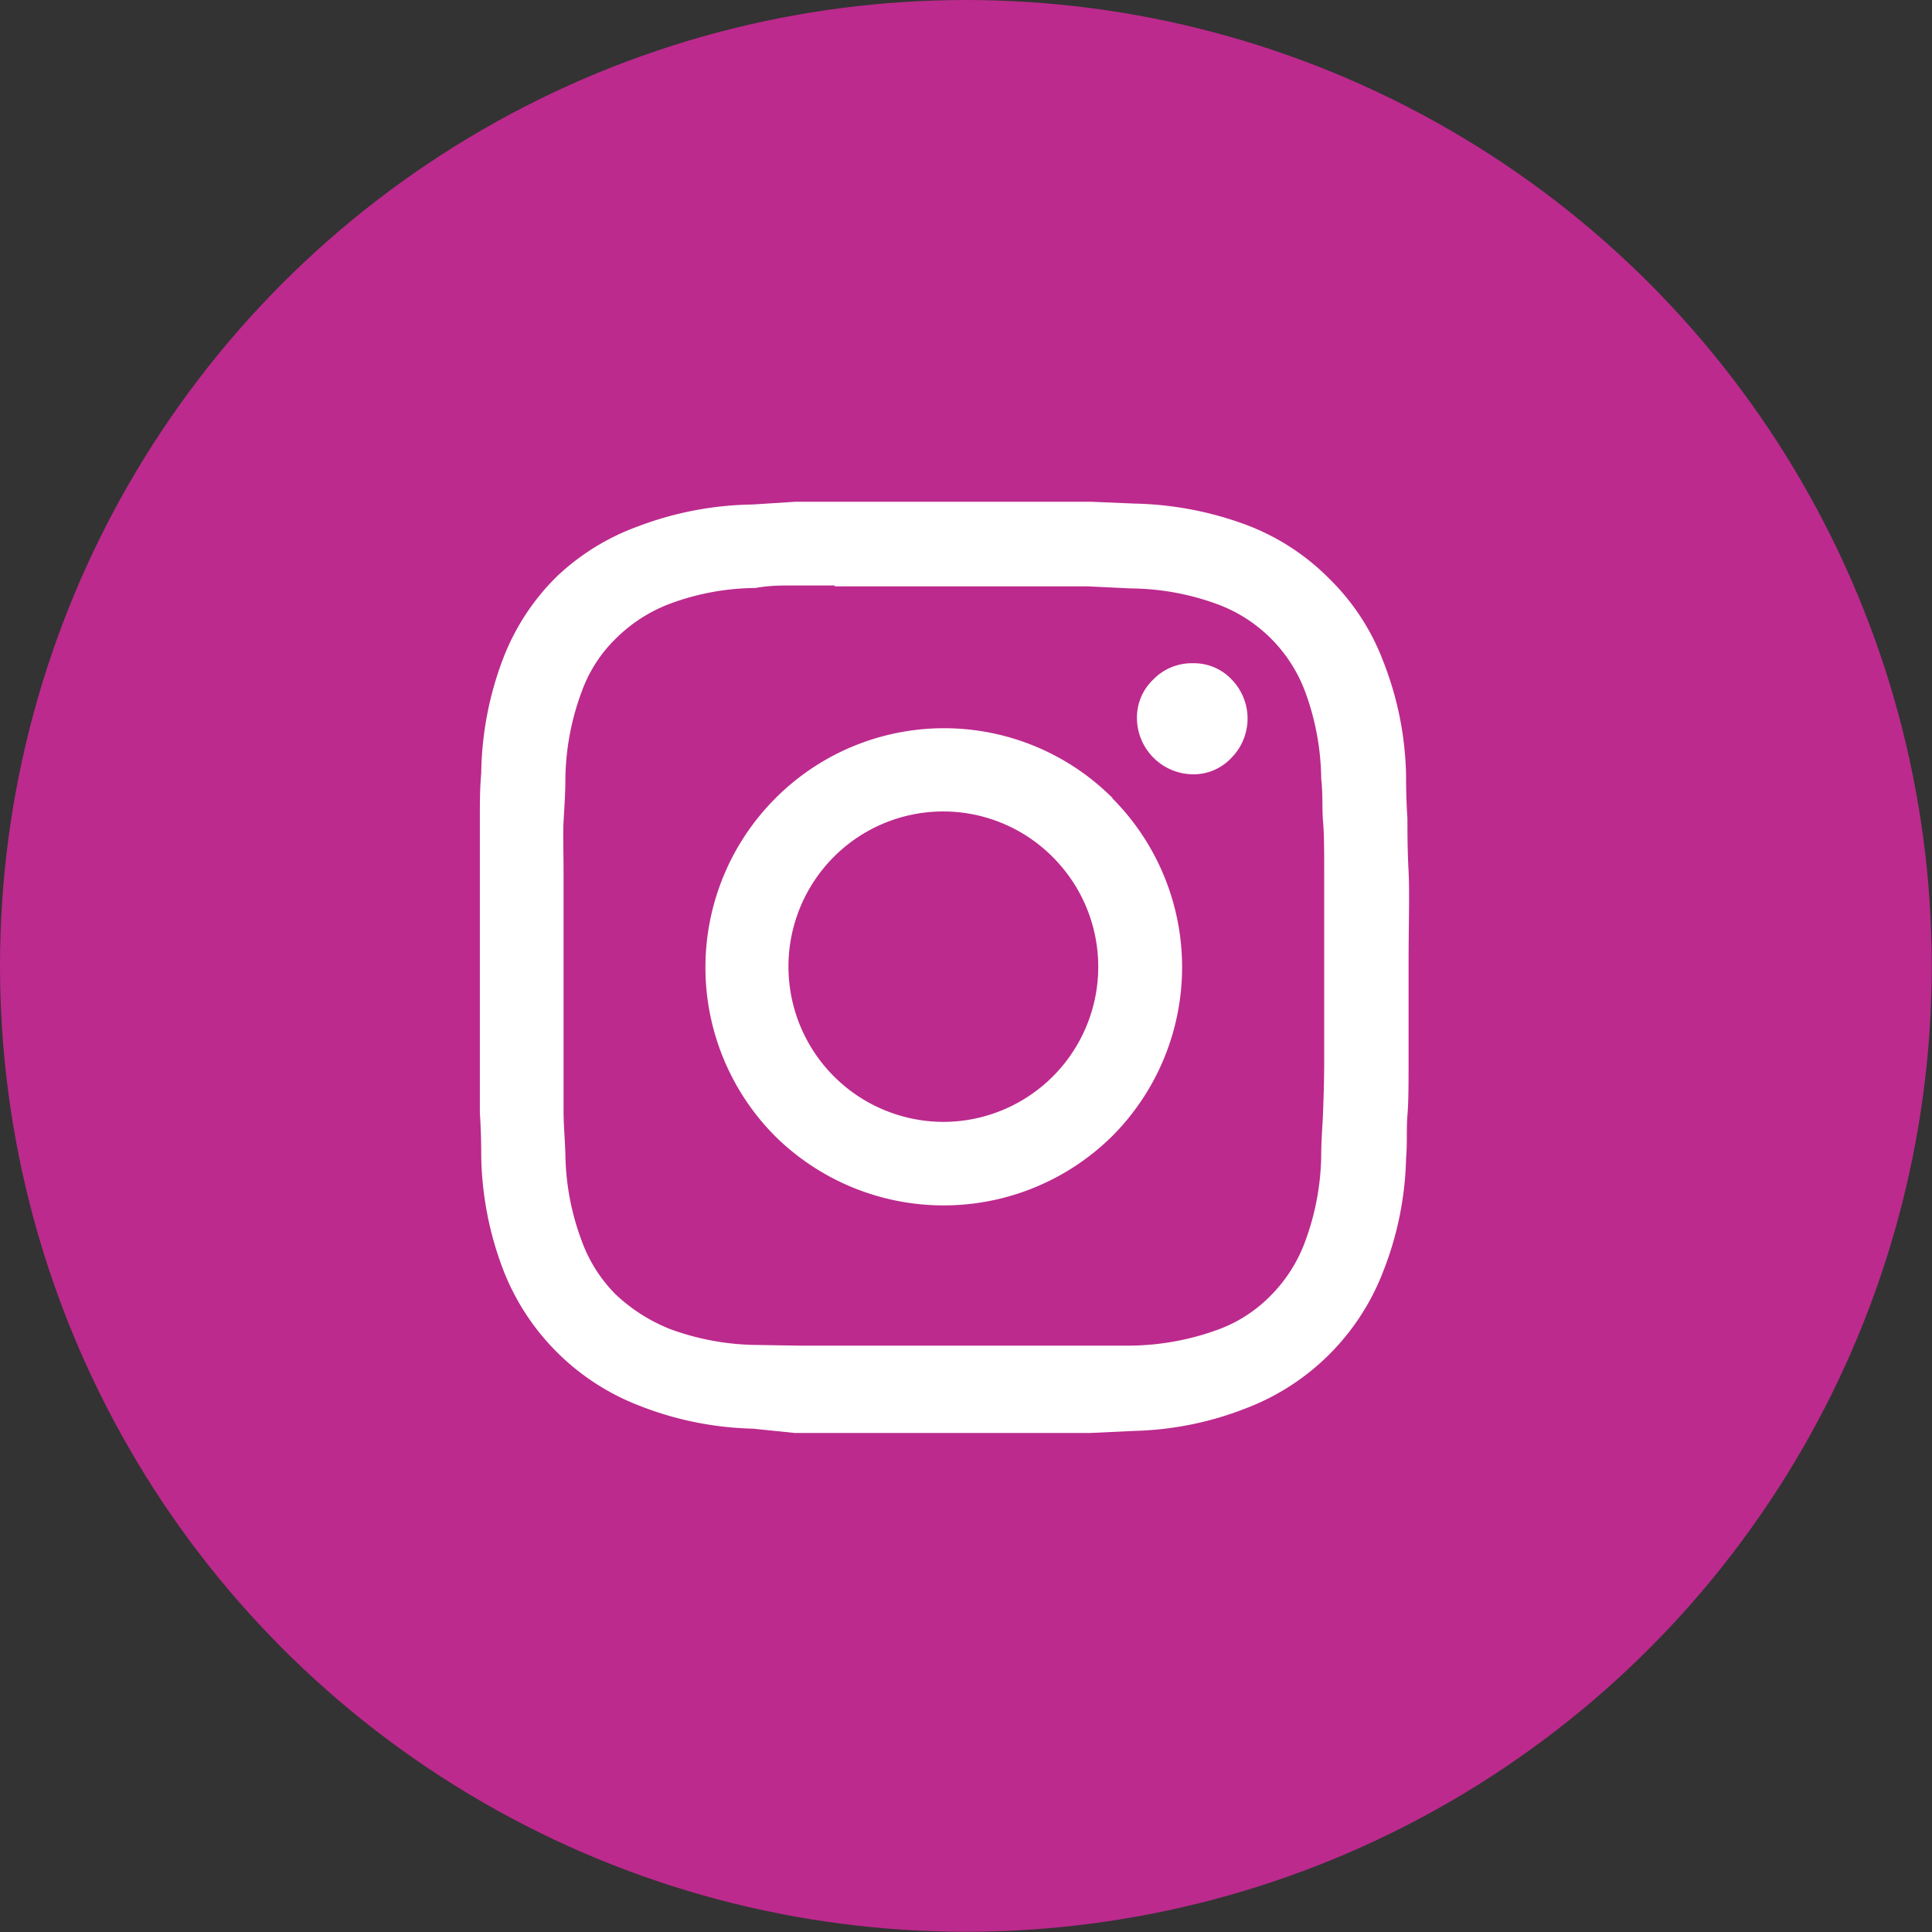 <svg xmlns="http://www.w3.org/2000/svg" viewBox="0 0 84.71 84.71"><rect x="0" y="0" width="84.71" height="84.71" fill="#333333" stroke="none"/><defs><style>.cls-1{fill:#bc2a8d;}.cls-2{fill:#fff;}</style></defs><title>kolo-ig</title><g id="Vrstva_2" data-name="Vrstva 2"><g id="Layer_1" data-name="Layer 1"><circle class="cls-1" cx="42.35" cy="42.35" r="42.35"/><path class="cls-2" d="M45.53,22c.94,0,1.71,0,2.31,0l1.91.08a14.9,14.9,0,0,1,4.94.95,10.16,10.16,0,0,1,3.61,2.36A10,10,0,0,1,60.65,29a14.35,14.35,0,0,1,1,5q0,1,.06,1.89c0,.58,0,1.35.05,2.31s0,2.34,0,4.17,0,3.27,0,4.22,0,1.73-.05,2.31,0,1.22-.06,1.89a14.35,14.35,0,0,1-1,4.95,10.41,10.41,0,0,1-6,6,14.34,14.34,0,0,1-4.94,1l-1.91.09c-.6,0-1.37,0-2.31,0H37.16c-1,0-1.73,0-2.31,0L33,62.64a14.45,14.45,0,0,1-4.95-1,10.41,10.41,0,0,1-6-6,14.59,14.59,0,0,1-.95-4.95q0-1-.06-1.89c0-.58,0-1.35,0-2.31s0-2.36,0-4.22,0-3.22,0-4.17,0-1.73,0-2.31,0-1.22.06-1.89a14.59,14.59,0,0,1,.95-5,10.13,10.13,0,0,1,2.35-3.61A10.24,10.24,0,0,1,28,23.07,14.69,14.69,0,0,1,33,22.12L34.87,22c.6,0,1.37,0,2.31,0h8.35ZM36.6,25.67l-1.83,0c-.5,0-1.05,0-1.64.11a11,11,0,0,0-3.78.7A6.73,6.73,0,0,0,27,28a6.15,6.15,0,0,0-1.5,2.34,11.31,11.31,0,0,0-.71,3.81c0,.68-.05,1.3-.08,1.87s0,1.32,0,2.25V46.5c0,.93,0,1.68,0,2.25s.06,1.19.08,1.87a11.18,11.18,0,0,0,.71,3.77A6.42,6.42,0,0,0,27,56.76a7.54,7.54,0,0,0,2.37,1.51,11.27,11.27,0,0,0,3.78.7L35,59l2.25,0c.93,0,2.31,0,4.13,0s3.17,0,4.1,0l2.24,0L49.58,59a11.51,11.51,0,0,0,3.82-.7,6.21,6.21,0,0,0,2.33-1.51,6.55,6.55,0,0,0,1.5-2.37,11.25,11.25,0,0,0,.7-3.77c0-.68.06-1.3.08-1.87s.05-1.32.05-2.25V38.27c0-.93,0-1.68-.05-2.25s0-1.19-.08-1.87a11.38,11.38,0,0,0-.7-3.81A6.52,6.52,0,0,0,53.4,26.5a11.25,11.25,0,0,0-3.82-.7l-1.87-.09c-.57,0-1.32,0-2.24,0H36.6ZM48.77,35a10.49,10.49,0,0,1,0,14.81,10.51,10.51,0,0,1-14.79,0A10.49,10.49,0,0,1,34,35a10.44,10.44,0,0,1,14.79,0ZM36.55,37.58a6.81,6.81,0,0,0,4.82,11.61,6.8,6.8,0,0,0,4.79-11.61,6.77,6.77,0,0,0-9.61,0ZM54,29.79a2.45,2.45,0,0,1,0,3.43,2.27,2.27,0,0,1-1.7.73,2.48,2.48,0,0,1-2.45-2.46,2.3,2.3,0,0,1,.72-1.7,2.35,2.35,0,0,1,1.73-.71A2.27,2.27,0,0,1,54,29.79Z"/></g></g></svg>